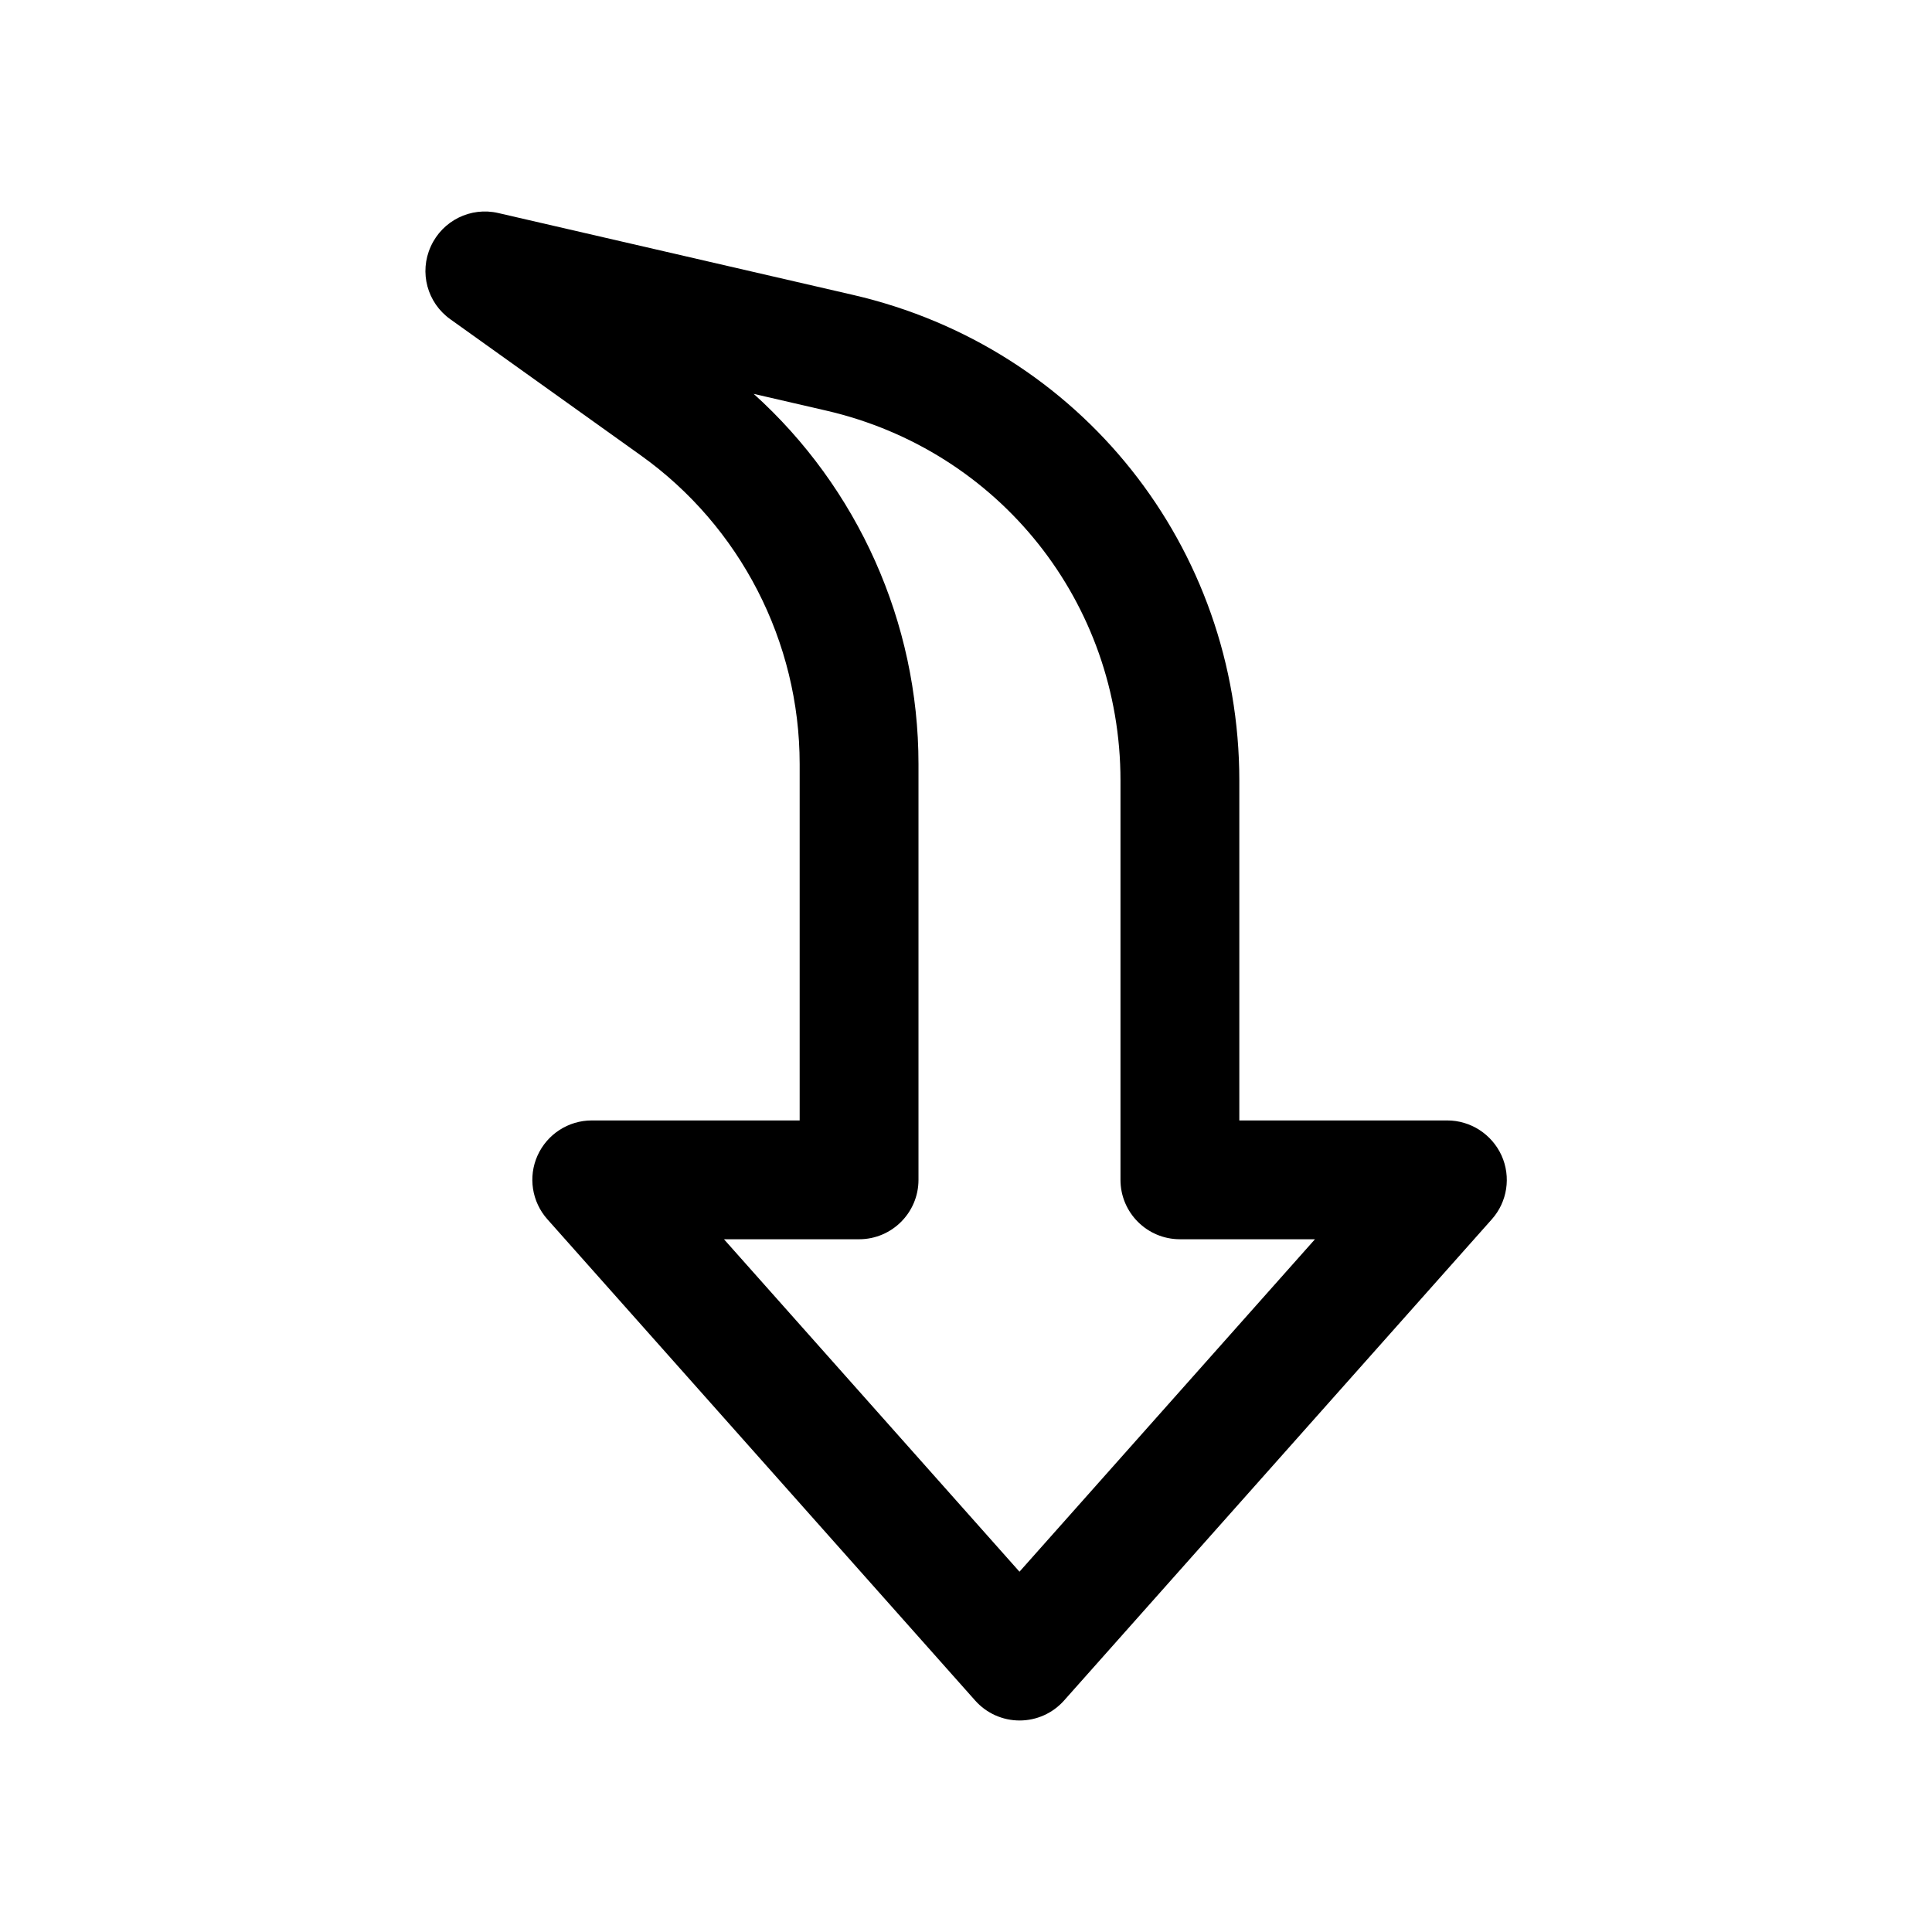 <?xml version="1.0" encoding="UTF-8"?>
<!-- The Best Svg Icon site in the world: iconSvg.co, Visit us! https://iconsvg.co -->
<svg fill="#000000" width="800px" height="800px" version="1.1" viewBox="144 144 512 512" xmlns="http://www.w3.org/2000/svg">
 <path d="m313.79 264.66c26.387 18.828 42.129 49.402 42.129 81.836v94.434h-55.102c-6.203 0-11.809 3.652-14.359 9.289-2.551 5.668-1.512 12.281 2.613 16.91l113.36 127.53c2.992 3.371 7.273 5.289 11.777 5.289 4.504 0 8.785-1.922 11.777-5.289l113.36-127.53c4.125-4.629 5.133-11.242 2.582-16.91-2.582-5.637-8.188-9.289-14.391-9.289h-55.102v-90.055c0-61.875-42.098-114.8-102.37-128.72l-94.023-21.699c-7.305-1.699-14.801 2.016-17.887 8.879-3.117 6.836-0.945 14.895 5.195 19.273zm49.184-11.84c45.91 10.609 77.965 50.914 77.965 98.02v105.83c0 8.691 7.055 15.742 15.742 15.742h35.801l-78.309 88.105-78.312-88.102h35.805c8.691 0 15.742-7.055 15.742-15.742v-110.18c0-37.566-16.09-73.242-43.676-98.117z"/>
</svg>